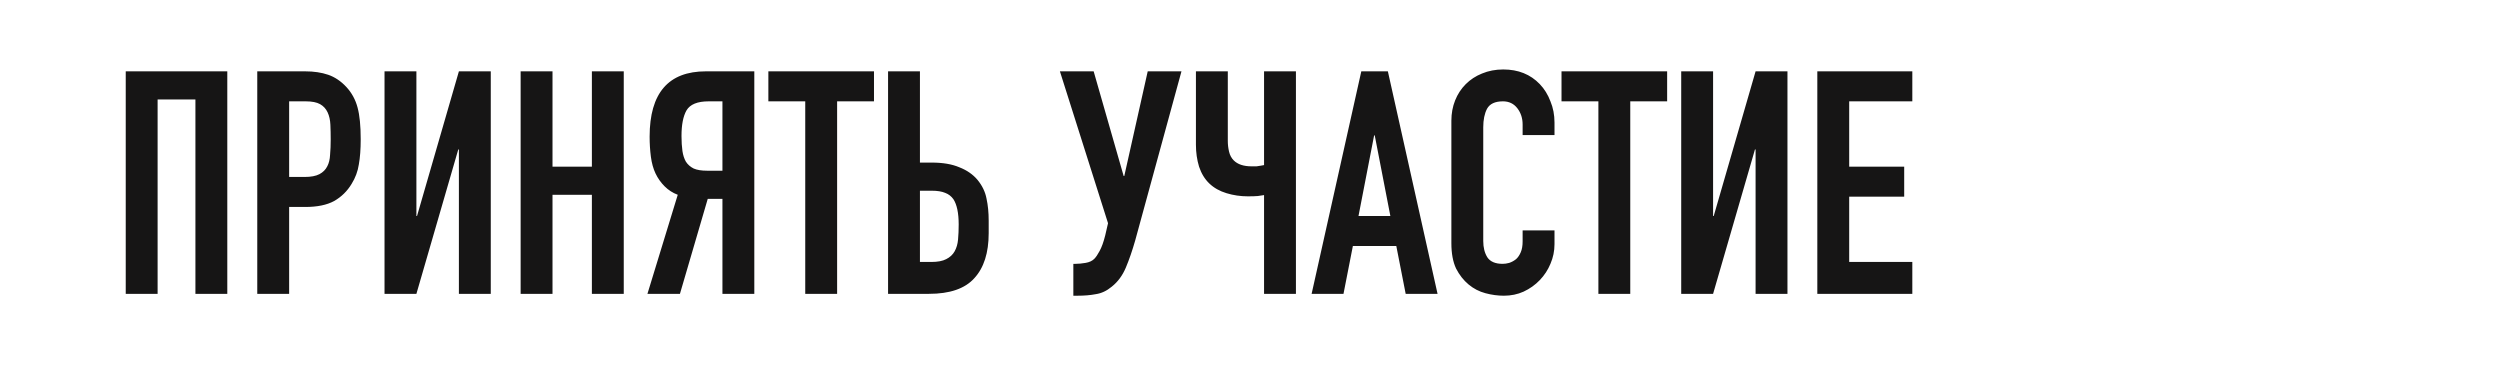 <?xml version="1.0" encoding="UTF-8"?> <svg xmlns="http://www.w3.org/2000/svg" viewBox="0 0 320.00 48.00" data-guides="{&quot;vertical&quot;:[],&quot;horizontal&quot;:[]}"><path fill="#161515" stroke="none" fill-opacity="1" stroke-width="1" stroke-opacity="1" id="tSvgccc6e93594" title="Path 15" d="M16.094 37.611C16.094 28.118 16.094 18.625 16.094 9.131C20.427 9.131 24.761 9.131 29.094 9.131C29.094 18.625 29.094 28.118 29.094 37.611C27.734 37.611 26.374 37.611 25.014 37.611C25.014 29.318 25.014 21.025 25.014 12.731C23.401 12.731 21.787 12.731 20.174 12.731C20.174 21.025 20.174 29.318 20.174 37.611C18.814 37.611 17.454 37.611 16.094 37.611ZM32.93 37.611C32.93 28.118 32.93 18.625 32.93 9.131C34.97 9.131 37.01 9.131 39.05 9.131C40.17 9.131 41.156 9.278 42.01 9.571C42.863 9.865 43.636 10.385 44.33 11.131C45.023 11.878 45.503 12.758 45.77 13.771C46.036 14.758 46.17 16.105 46.17 17.811C46.17 19.091 46.09 20.171 45.93 21.051C45.796 21.931 45.49 22.758 45.01 23.531C44.45 24.465 43.703 25.198 42.77 25.731C41.836 26.238 40.61 26.491 39.09 26.491C38.397 26.491 37.703 26.491 37.01 26.491C37.01 30.198 37.01 33.905 37.01 37.611C35.65 37.611 34.29 37.611 32.93 37.611ZM37.01 12.971C37.01 16.198 37.01 19.425 37.01 22.651C37.663 22.651 38.316 22.651 38.97 22.651C39.796 22.651 40.436 22.531 40.89 22.291C41.343 22.051 41.676 21.718 41.89 21.291C42.103 20.891 42.223 20.398 42.25 19.811C42.303 19.225 42.33 18.571 42.33 17.851C42.33 17.185 42.316 16.558 42.29 15.971C42.263 15.358 42.143 14.825 41.93 14.371C41.716 13.918 41.396 13.571 40.97 13.331C40.543 13.091 39.93 12.971 39.13 12.971C38.423 12.971 37.717 12.971 37.01 12.971ZM58.739 37.611C58.739 31.451 58.739 25.291 58.739 19.131C58.712 19.131 58.685 19.131 58.659 19.131C56.872 25.291 55.086 31.451 53.299 37.611C51.939 37.611 50.579 37.611 49.219 37.611C49.219 28.118 49.219 18.625 49.219 9.131C50.579 9.131 51.939 9.131 53.299 9.131C53.299 15.305 53.299 21.478 53.299 27.651C53.325 27.651 53.352 27.651 53.379 27.651C55.166 21.478 56.952 15.305 58.739 9.131C60.099 9.131 61.459 9.131 62.819 9.131C62.819 18.625 62.819 28.118 62.819 37.611C61.459 37.611 60.099 37.611 58.739 37.611ZM66.641 37.611C66.641 28.118 66.641 18.625 66.641 9.131C68.001 9.131 69.361 9.131 70.721 9.131C70.721 13.198 70.721 17.265 70.721 21.331C72.401 21.331 74.081 21.331 75.761 21.331C75.761 17.265 75.761 13.198 75.761 9.131C77.121 9.131 78.481 9.131 79.841 9.131C79.841 18.625 79.841 28.118 79.841 37.611C78.481 37.611 77.121 37.611 75.761 37.611C75.761 33.385 75.761 29.158 75.761 24.931C74.081 24.931 72.401 24.931 70.721 24.931C70.721 29.158 70.721 33.385 70.721 37.611C69.361 37.611 68.001 37.611 66.641 37.611ZM90.712 12.971C89.272 12.971 88.325 13.358 87.872 14.131C87.445 14.878 87.232 15.971 87.232 17.411C87.232 18.131 87.272 18.771 87.352 19.331C87.432 19.865 87.579 20.318 87.792 20.691C88.032 21.065 88.365 21.358 88.792 21.571C89.219 21.758 89.792 21.851 90.512 21.851C91.165 21.851 91.819 21.851 92.472 21.851C92.472 18.891 92.472 15.931 92.472 12.971C91.885 12.971 91.299 12.971 90.712 12.971ZM92.472 37.611C92.472 33.558 92.472 29.505 92.472 25.451C91.845 25.451 91.219 25.451 90.592 25.451C89.405 29.505 88.219 33.558 87.032 37.611C85.645 37.611 84.259 37.611 82.872 37.611C84.165 33.385 85.459 29.158 86.752 24.931C86.112 24.691 85.552 24.331 85.072 23.851C84.592 23.371 84.205 22.825 83.912 22.211C83.619 21.598 83.419 20.878 83.312 20.051C83.205 19.225 83.152 18.371 83.152 17.491C83.152 11.918 85.552 9.131 90.352 9.131C92.419 9.131 94.485 9.131 96.552 9.131C96.552 18.625 96.552 28.118 96.552 37.611C95.192 37.611 93.832 37.611 92.472 37.611ZM103.071 37.611C103.071 29.398 103.071 21.185 103.071 12.971C101.498 12.971 99.924 12.971 98.351 12.971C98.351 11.691 98.351 10.411 98.351 9.131C102.858 9.131 107.364 9.131 111.871 9.131C111.871 10.411 111.871 11.691 111.871 12.971C110.298 12.971 108.724 12.971 107.151 12.971C107.151 21.185 107.151 29.398 107.151 37.611C105.791 37.611 104.431 37.611 103.071 37.611ZM113.672 9.131C115.032 9.131 116.392 9.131 117.752 9.131C117.752 13.025 117.752 16.918 117.752 20.811C118.259 20.811 118.765 20.811 119.272 20.811C120.685 20.811 121.859 21.011 122.792 21.411C123.752 21.785 124.525 22.318 125.112 23.011C125.725 23.758 126.112 24.558 126.272 25.411C126.459 26.265 126.552 27.211 126.552 28.251C126.552 28.785 126.552 29.318 126.552 29.851C126.552 32.358 125.939 34.278 124.712 35.611C123.512 36.945 121.579 37.611 118.912 37.611C117.165 37.611 115.419 37.611 113.672 37.611C113.672 28.118 113.672 18.625 113.672 9.131ZM117.752 24.411C117.752 27.451 117.752 30.491 117.752 33.531C118.232 33.531 118.712 33.531 119.192 33.531C120.019 33.531 120.659 33.411 121.112 33.171C121.592 32.931 121.952 32.598 122.192 32.171C122.432 31.745 122.579 31.238 122.632 30.651C122.685 30.065 122.712 29.425 122.712 28.731C122.712 27.265 122.485 26.185 122.032 25.491C121.765 25.118 121.419 24.851 120.992 24.691C120.565 24.505 119.979 24.411 119.232 24.411C118.739 24.411 118.245 24.411 117.752 24.411ZM137.668 33.771C138.041 33.771 138.468 33.731 138.948 33.651C139.428 33.571 139.801 33.398 140.068 33.131C140.281 32.918 140.508 32.585 140.748 32.131C141.014 31.651 141.254 30.985 141.468 30.131C141.588 29.611 141.708 29.091 141.828 28.571C139.775 22.091 137.721 15.611 135.668 9.131C137.108 9.131 138.548 9.131 139.988 9.131C141.268 13.598 142.548 18.065 143.828 22.531C143.855 22.531 143.881 22.531 143.908 22.531C144.908 18.065 145.908 13.598 146.908 9.131C148.348 9.131 149.788 9.131 151.228 9.131C149.255 16.345 147.281 23.558 145.308 30.771C144.934 32.078 144.534 33.238 144.108 34.251C143.681 35.265 143.081 36.078 142.308 36.691C141.668 37.225 140.988 37.545 140.268 37.651C139.574 37.785 138.801 37.851 137.948 37.851C137.761 37.851 137.575 37.851 137.388 37.851C137.388 36.491 137.388 35.131 137.388 33.771C137.481 33.771 137.575 33.771 137.668 33.771ZM165.879 37.611C164.519 37.611 163.159 37.611 161.799 37.611C161.799 33.398 161.799 29.185 161.799 24.971C161.585 24.998 161.319 25.038 160.999 25.091C160.679 25.118 160.252 25.131 159.719 25.131C158.785 25.131 157.879 24.998 156.999 24.731C156.119 24.465 155.385 24.051 154.799 23.491C154.212 22.931 153.772 22.211 153.479 21.331C153.212 20.451 153.079 19.518 153.079 18.531C153.079 15.398 153.079 12.265 153.079 9.131C154.439 9.131 155.799 9.131 157.159 9.131C157.159 12.105 157.159 15.078 157.159 18.051C157.159 18.505 157.212 18.958 157.319 19.411C157.425 19.865 157.625 20.238 157.919 20.531C158.425 21.038 159.185 21.291 160.199 21.291C160.412 21.291 160.625 21.291 160.839 21.291C161.052 21.265 161.225 21.238 161.359 21.211C161.519 21.185 161.665 21.158 161.799 21.131C161.799 17.131 161.799 13.131 161.799 9.131C163.159 9.131 164.519 9.131 165.879 9.131C165.879 18.625 165.879 28.118 165.879 37.611ZM177.967 27.651C177.3 24.211 176.634 20.771 175.967 17.331C175.94 17.331 175.914 17.331 175.887 17.331C175.22 20.771 174.554 24.211 173.887 27.651C175.247 27.651 176.607 27.651 177.967 27.651ZM167.887 37.611C170.007 28.118 172.127 18.625 174.247 9.131C175.38 9.131 176.514 9.131 177.647 9.131C179.767 18.625 181.887 28.118 184.007 37.611C182.647 37.611 181.287 37.611 179.927 37.611C179.527 35.571 179.127 33.531 178.727 31.491C176.874 31.491 175.02 31.491 173.167 31.491C172.767 33.531 172.367 35.571 171.967 37.611C170.607 37.611 169.247 37.611 167.887 37.611ZM198.976 29.491C198.976 30.078 198.976 30.665 198.976 31.251C198.976 32.131 198.802 32.971 198.456 33.771C198.136 34.545 197.682 35.238 197.096 35.851C196.509 36.465 195.816 36.958 195.016 37.331C194.242 37.678 193.402 37.851 192.496 37.851C191.722 37.851 190.936 37.745 190.136 37.531C189.336 37.318 188.616 36.945 187.976 36.411C187.336 35.878 186.802 35.198 186.376 34.371C185.976 33.518 185.776 32.438 185.776 31.131C185.776 25.905 185.776 20.678 185.776 15.451C185.776 14.518 185.936 13.651 186.256 12.851C186.576 12.051 187.029 11.358 187.616 10.771C188.202 10.185 188.896 9.731 189.696 9.411C190.522 9.065 191.429 8.891 192.416 8.891C194.336 8.891 195.896 9.518 197.096 10.771C197.682 11.385 198.136 12.118 198.456 12.971C198.802 13.798 198.976 14.705 198.976 15.691C198.976 16.225 198.976 16.758 198.976 17.291C197.616 17.291 196.256 17.291 194.896 17.291C194.896 16.838 194.896 16.385 194.896 15.931C194.896 15.131 194.669 14.438 194.216 13.851C193.762 13.265 193.149 12.971 192.376 12.971C191.362 12.971 190.682 13.291 190.336 13.931C190.016 14.545 189.856 15.331 189.856 16.291C189.856 21.145 189.856 25.998 189.856 30.851C189.856 31.678 190.029 32.371 190.376 32.931C190.749 33.491 191.402 33.771 192.336 33.771C192.602 33.771 192.882 33.731 193.176 33.651C193.496 33.545 193.789 33.385 194.056 33.171C194.296 32.958 194.496 32.665 194.656 32.291C194.816 31.918 194.896 31.451 194.896 30.891C194.896 30.425 194.896 29.958 194.896 29.491C196.256 29.491 197.616 29.491 198.976 29.491ZM204.594 37.611C204.594 29.398 204.594 21.185 204.594 12.971C203.021 12.971 201.447 12.971 199.874 12.971C199.874 11.691 199.874 10.411 199.874 9.131C204.381 9.131 208.887 9.131 213.394 9.131C213.394 10.411 213.394 11.691 213.394 12.971C211.821 12.971 210.247 12.971 208.674 12.971C208.674 21.185 208.674 29.398 208.674 37.611C207.314 37.611 205.954 37.611 204.594 37.611ZM224.715 37.611C224.715 31.451 224.715 25.291 224.715 19.131C224.688 19.131 224.662 19.131 224.635 19.131C222.848 25.291 221.062 31.451 219.275 37.611C217.915 37.611 216.555 37.611 215.195 37.611C215.195 28.118 215.195 18.625 215.195 9.131C216.555 9.131 217.915 9.131 219.275 9.131C219.275 15.305 219.275 21.478 219.275 27.651C219.302 27.651 219.328 27.651 219.355 27.651C221.142 21.478 222.928 15.305 224.715 9.131C226.075 9.131 227.435 9.131 228.795 9.131C228.795 18.625 228.795 28.118 228.795 37.611C227.435 37.611 226.075 37.611 224.715 37.611ZM232.617 37.611C232.617 28.118 232.617 18.625 232.617 9.131C236.67 9.131 240.724 9.131 244.777 9.131C244.777 10.411 244.777 11.691 244.777 12.971C242.084 12.971 239.39 12.971 236.697 12.971C236.697 15.758 236.697 18.545 236.697 21.331C239.044 21.331 241.39 21.331 243.737 21.331C243.737 22.611 243.737 23.891 243.737 25.171C241.39 25.171 239.044 25.171 236.697 25.171C236.697 27.958 236.697 30.745 236.697 33.531C239.39 33.531 242.084 33.531 244.777 33.531C244.777 34.891 244.777 36.251 244.777 37.611C240.724 37.611 236.67 37.611 232.617 37.611Z"></path><defs></defs></svg> 